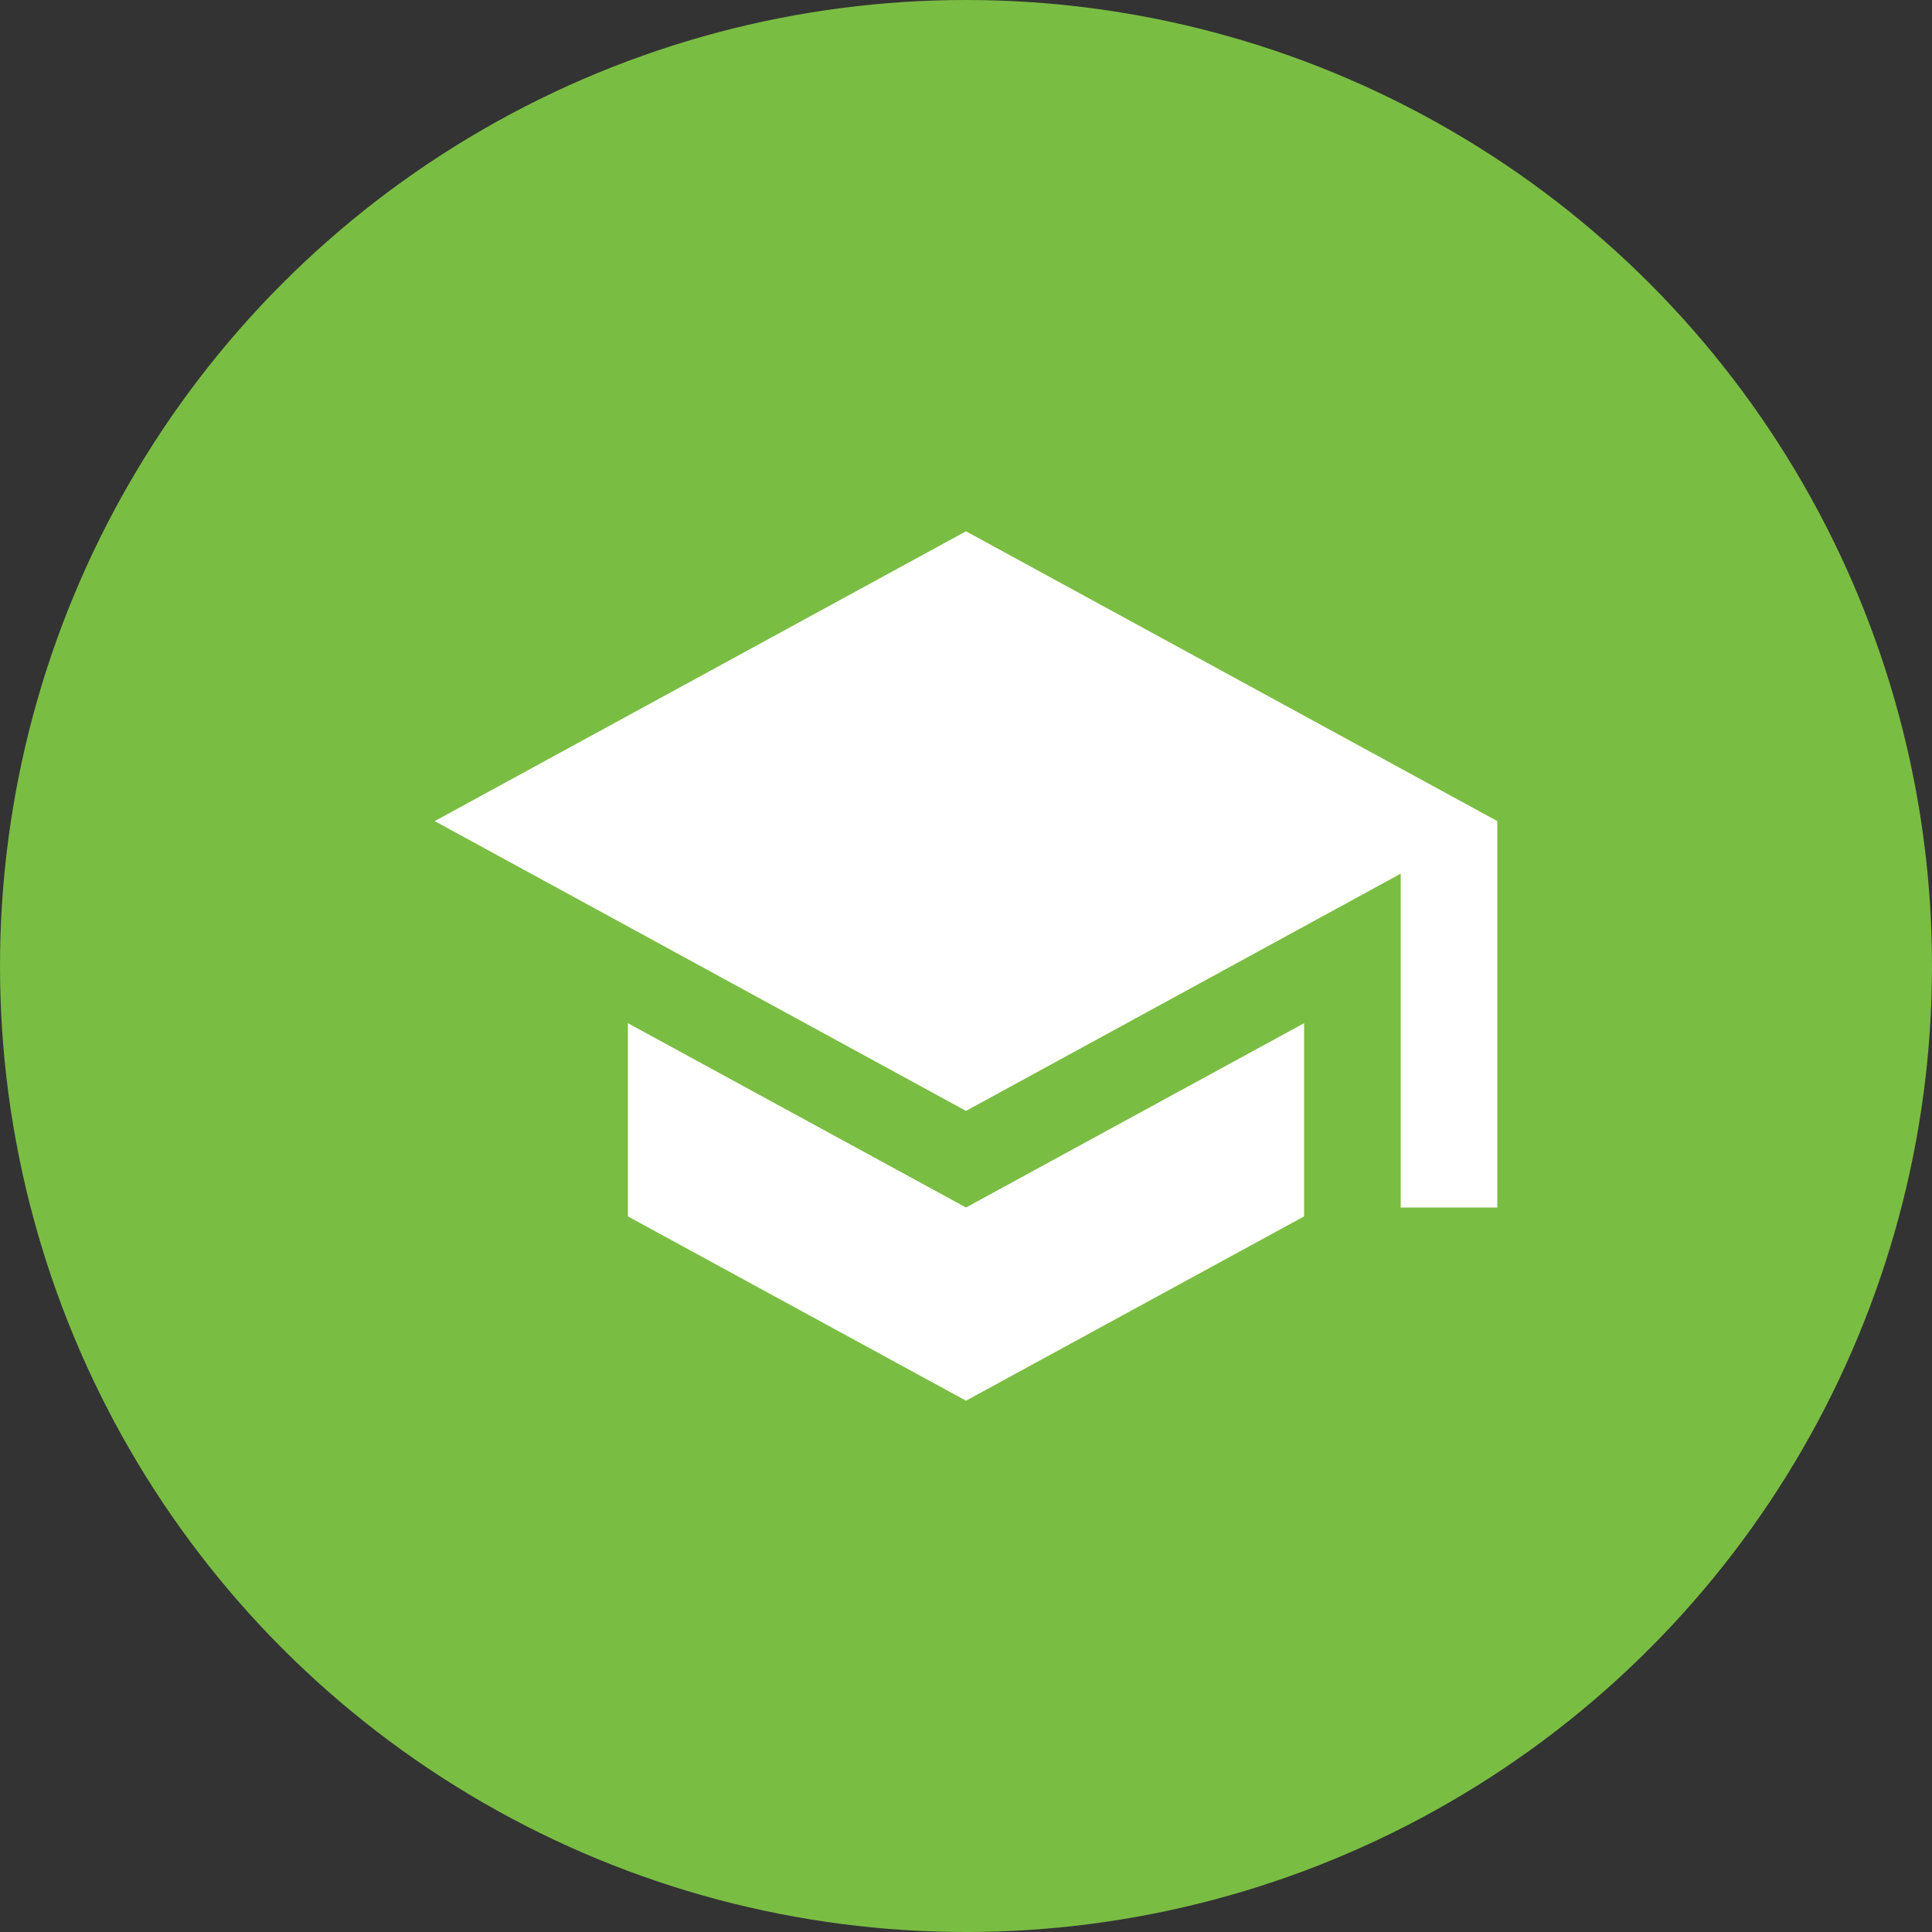 <svg xmlns="http://www.w3.org/2000/svg" width="50" height="50" viewBox="0 0 50 50">
  <rect x="0" y="0" width="50" height="50" fill="#333333" stroke="none"/>
  <g>
    <circle cx="25" cy="25" r="25" style="fill: #7abd43"/>
    <path d="M16.25,26.48v5L25,36.25l8.75-4.77v-5L25,31.25ZM25,13.75l-13.75,7.5L25,28.75l11.25-6.14v8.64h2.5v-10Z" style="fill: #fff"/>
  </g>
</svg>
